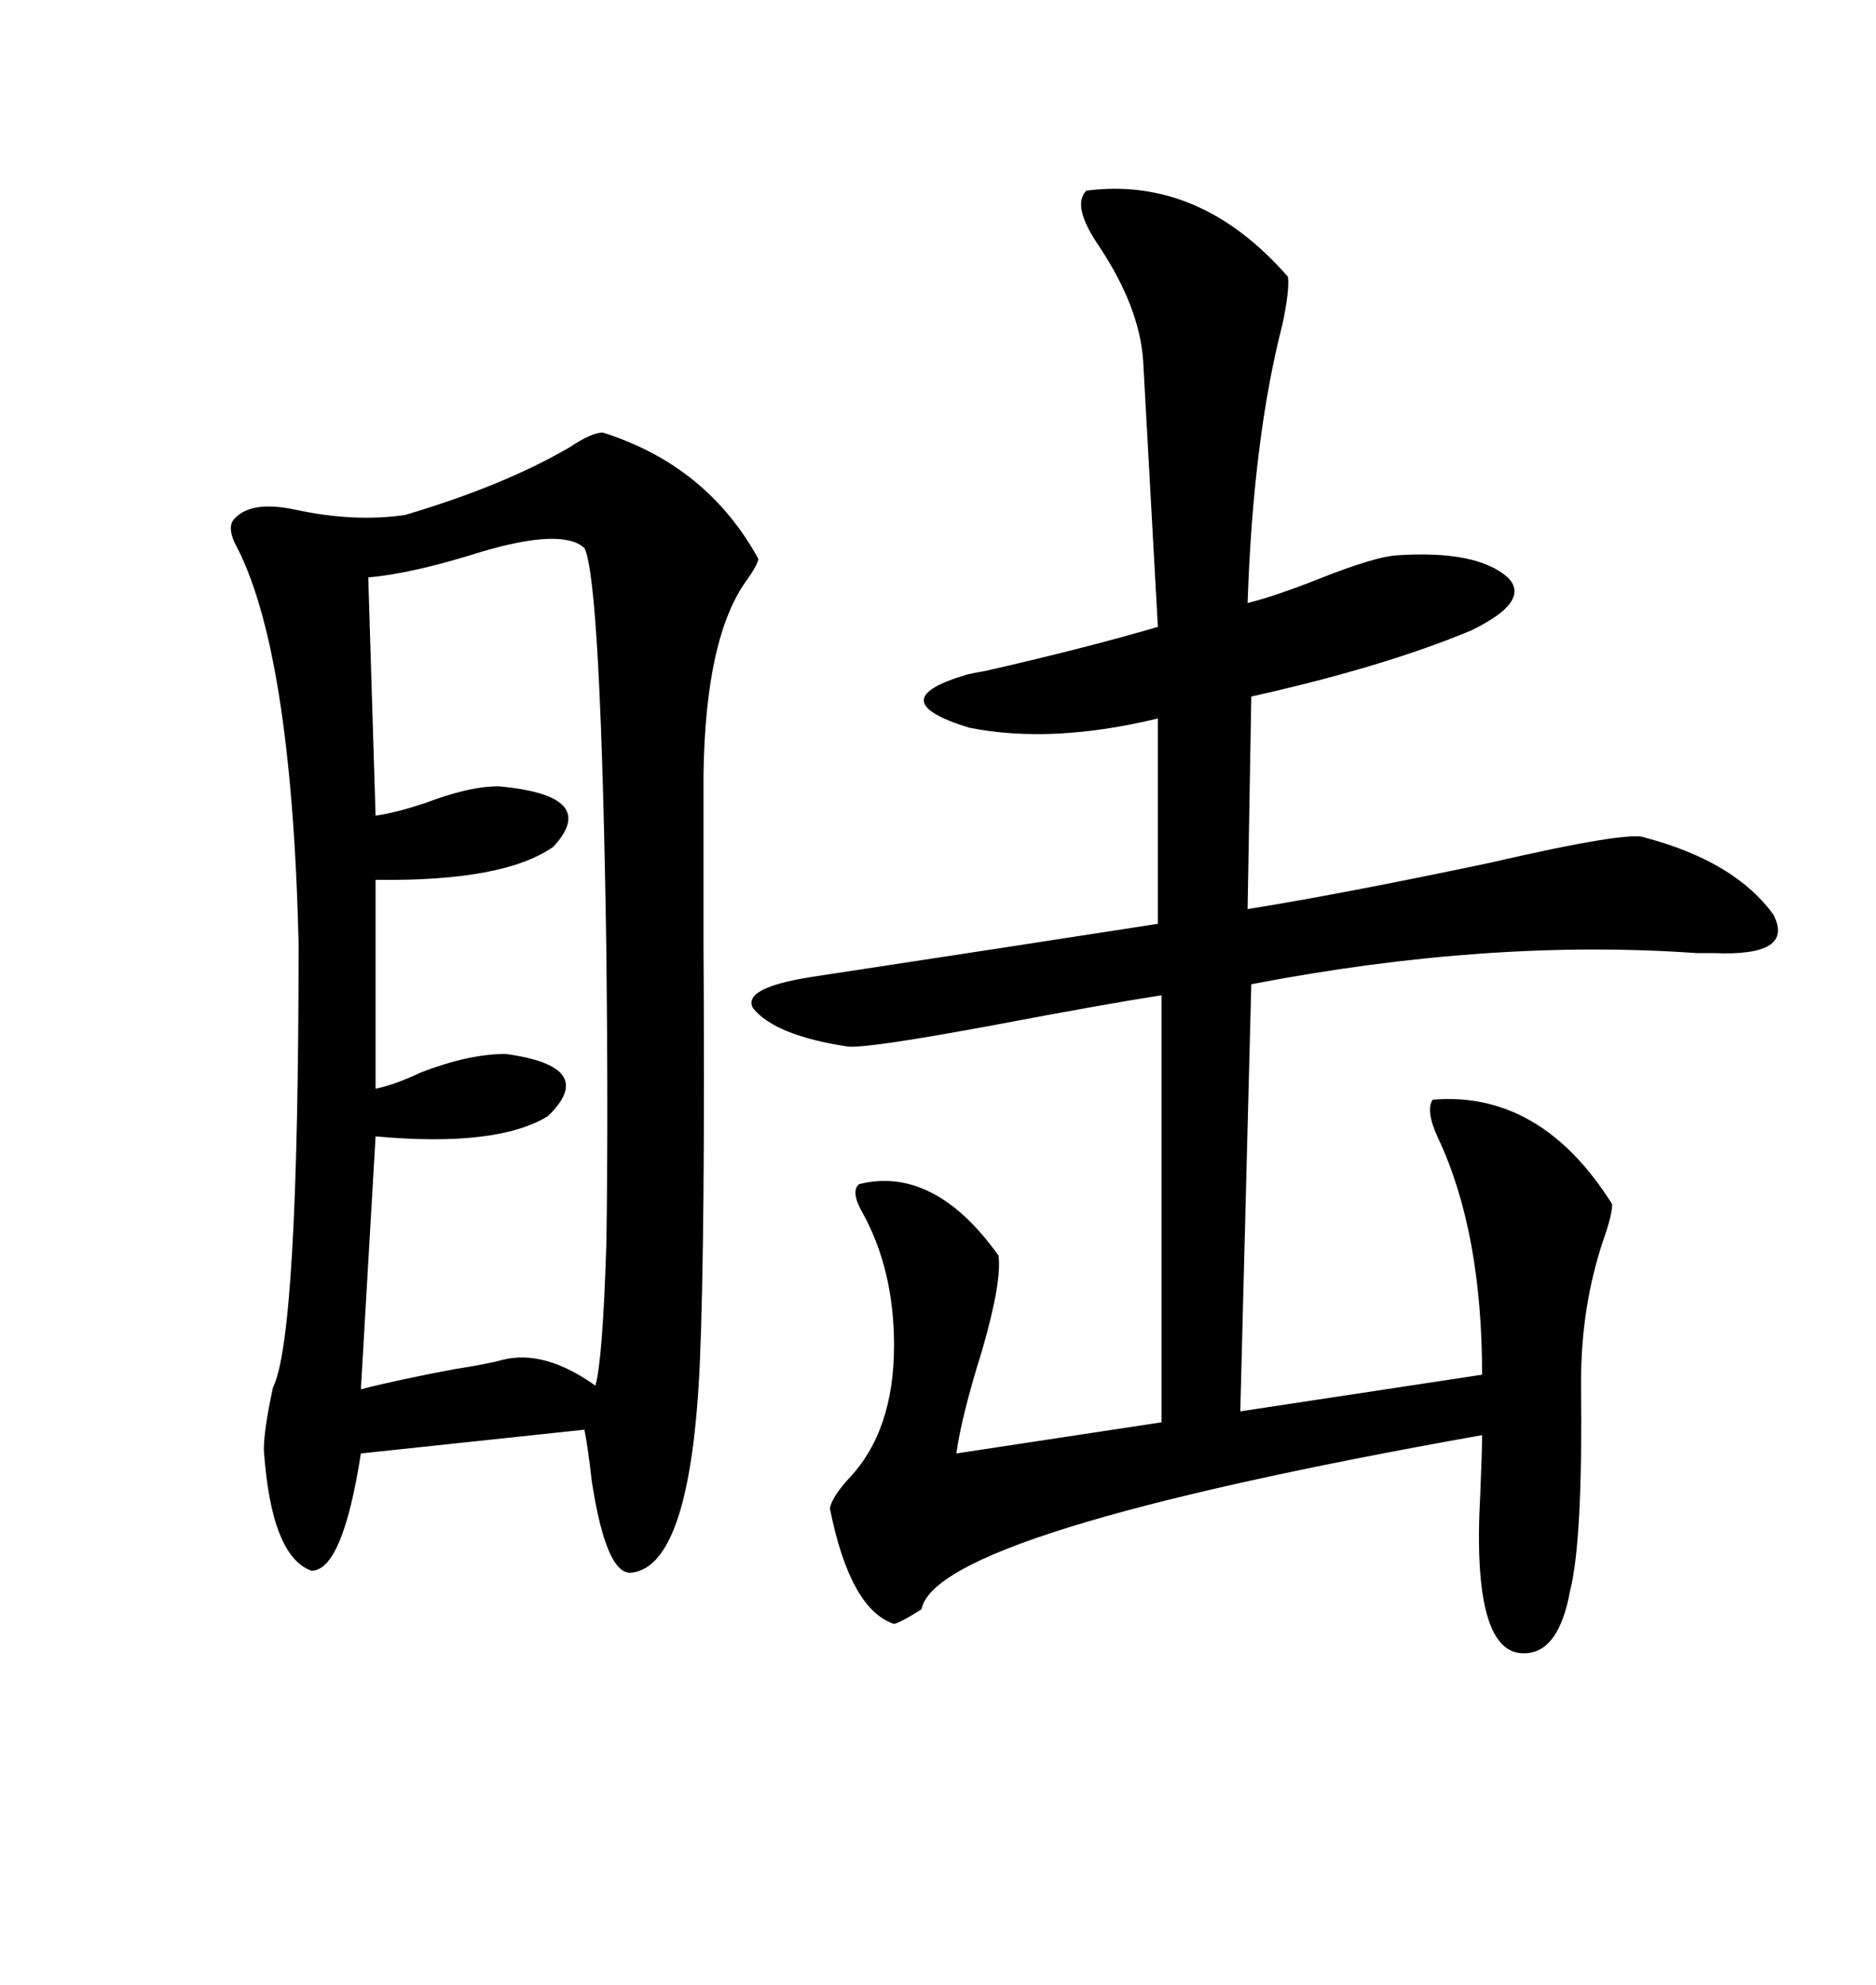 <svg xmlns="http://www.w3.org/2000/svg" xmlns:xlink="http://www.w3.org/1999/xlink" width="300" height="317.285"><path d="M96.39 69.14L96.39 69.14Q113.09 74.41 121.29 89.36L121.29 89.36Q121.00 90.53 119.53 92.58L119.53 92.58Q112.79 101.66 112.50 123.93L112.50 123.93Q112.50 133.30 112.50 150.59L112.50 150.59Q112.79 197.17 111.91 217.97L111.91 217.97Q110.45 250.20 101.07 251.37L101.07 251.37Q96.97 251.95 94.63 236.72L94.63 236.72Q94.04 231.45 93.46 228.52L93.46 228.52L57.71 232.32Q54.79 251.07 49.80 251.07L49.80 251.07Q43.36 248.73 42.19 231.74L42.19 231.74Q42.19 228.52 43.65 221.78L43.65 221.78Q47.75 213.57 47.75 150.59L47.75 150.59Q46.58 103.42 37.50 86.72L37.50 86.72Q36.33 84.08 37.50 82.91L37.50 82.91Q40.14 79.98 47.17 81.45L47.17 81.45Q56.54 83.50 64.75 82.32L64.75 82.32Q80.57 77.64 91.11 71.48L91.11 71.48Q94.63 69.14 96.39 69.14ZM173.73 30.47L173.73 30.47Q191.89 28.13 205.96 44.24L205.96 44.24Q206.25 46.29 205.08 51.86L205.08 51.86Q200.39 70.02 199.51 96.39L199.51 96.39Q204.20 95.21 211.52 92.29L211.52 92.29Q219.73 89.06 223.24 88.77L223.24 88.77Q236.13 87.89 241.11 92.29L241.11 92.29Q244.92 96.09 235.25 100.78L235.25 100.78Q221.19 106.64 200.10 111.33L200.10 111.33L199.51 145.31Q214.16 142.97 237.89 137.99L237.89 137.99Q260.74 132.71 263.09 133.89L263.09 133.89Q277.44 137.70 283.59 146.19L283.59 146.19Q287.11 152.93 273.93 152.34L273.93 152.34Q273.05 152.34 271.29 152.34L271.29 152.34Q238.18 150 200.10 157.32L200.10 157.32L198.34 225.59L237.01 219.73Q237.01 196.88 229.98 181.93L229.98 181.93Q227.93 177.54 229.10 175.78L229.10 175.78Q246.39 174.32 257.81 192.48L257.81 192.48Q257.81 194.24 256.35 198.34L256.35 198.34Q252.83 208.89 252.83 220.90L252.83 220.90Q253.13 246.39 251.07 254.30L251.07 254.30Q249.32 263.96 244.04 264.26L244.04 264.26Q235.25 264.84 236.72 238.77L236.72 238.77Q237.01 231.74 237.01 229.39L237.01 229.39Q149.71 244.92 147.36 257.23L147.36 257.23Q144.14 259.28 142.97 259.57L142.97 259.57Q135.94 257.23 132.71 241.11L132.71 241.11Q133.01 239.36 135.64 236.43L135.64 236.43Q142.97 228.81 142.97 215.04L142.97 215.04Q142.97 203.03 137.99 193.95L137.99 193.95Q135.94 190.43 137.40 189.26L137.40 189.26Q149.41 186.33 159.67 200.68L159.67 200.68Q160.25 204.79 157.03 215.92L157.03 215.92Q153.81 226.17 152.93 232.32L152.93 232.32L185.74 227.34L185.74 159.08Q176.37 160.55 159.38 163.77L159.38 163.77Q138.87 167.58 135.64 167.29L135.64 167.29Q123.93 165.53 120.41 161.13L120.41 161.13Q118.65 157.91 129.79 156.15L129.79 156.15Q162.60 151.17 185.16 147.66L185.16 147.66L185.16 114.84Q168.16 118.95 154.98 116.31L154.98 116.31Q140.63 111.91 154.69 107.81L154.69 107.81Q155.86 107.52 157.62 107.23L157.62 107.23Q173.14 103.71 185.16 100.20L185.16 100.20L182.81 57.71Q182.23 48.93 175.49 38.96L175.49 38.96Q171.39 32.81 173.73 30.47ZM93.46 87.60L93.46 87.60Q89.94 84.38 77.05 88.18L77.05 88.18Q65.92 91.70 58.89 92.29L58.89 92.29L60.06 130.37Q64.16 129.79 69.73 127.73L69.73 127.73Q75.59 125.68 79.69 125.68L79.69 125.68Q96.09 127.15 88.48 135.35L88.48 135.35Q80.57 140.92 60.06 140.63L60.06 140.63L60.06 174.02Q62.99 173.44 67.38 171.39L67.38 171.39Q75 168.46 80.86 168.46L80.86 168.46Q95.80 170.51 87.60 178.42L87.60 178.42Q79.39 183.40 60.06 181.64L60.06 181.64L57.71 222.07Q63.28 220.61 72.66 218.85L72.66 218.85Q78.22 217.97 80.27 217.38L80.27 217.38Q87.01 215.63 95.21 221.48L95.21 221.48Q96.39 217.38 96.97 198.63L96.97 198.63Q97.27 179.30 96.97 152.34L96.97 152.34Q96.09 92.87 93.46 87.60Z"/></svg>